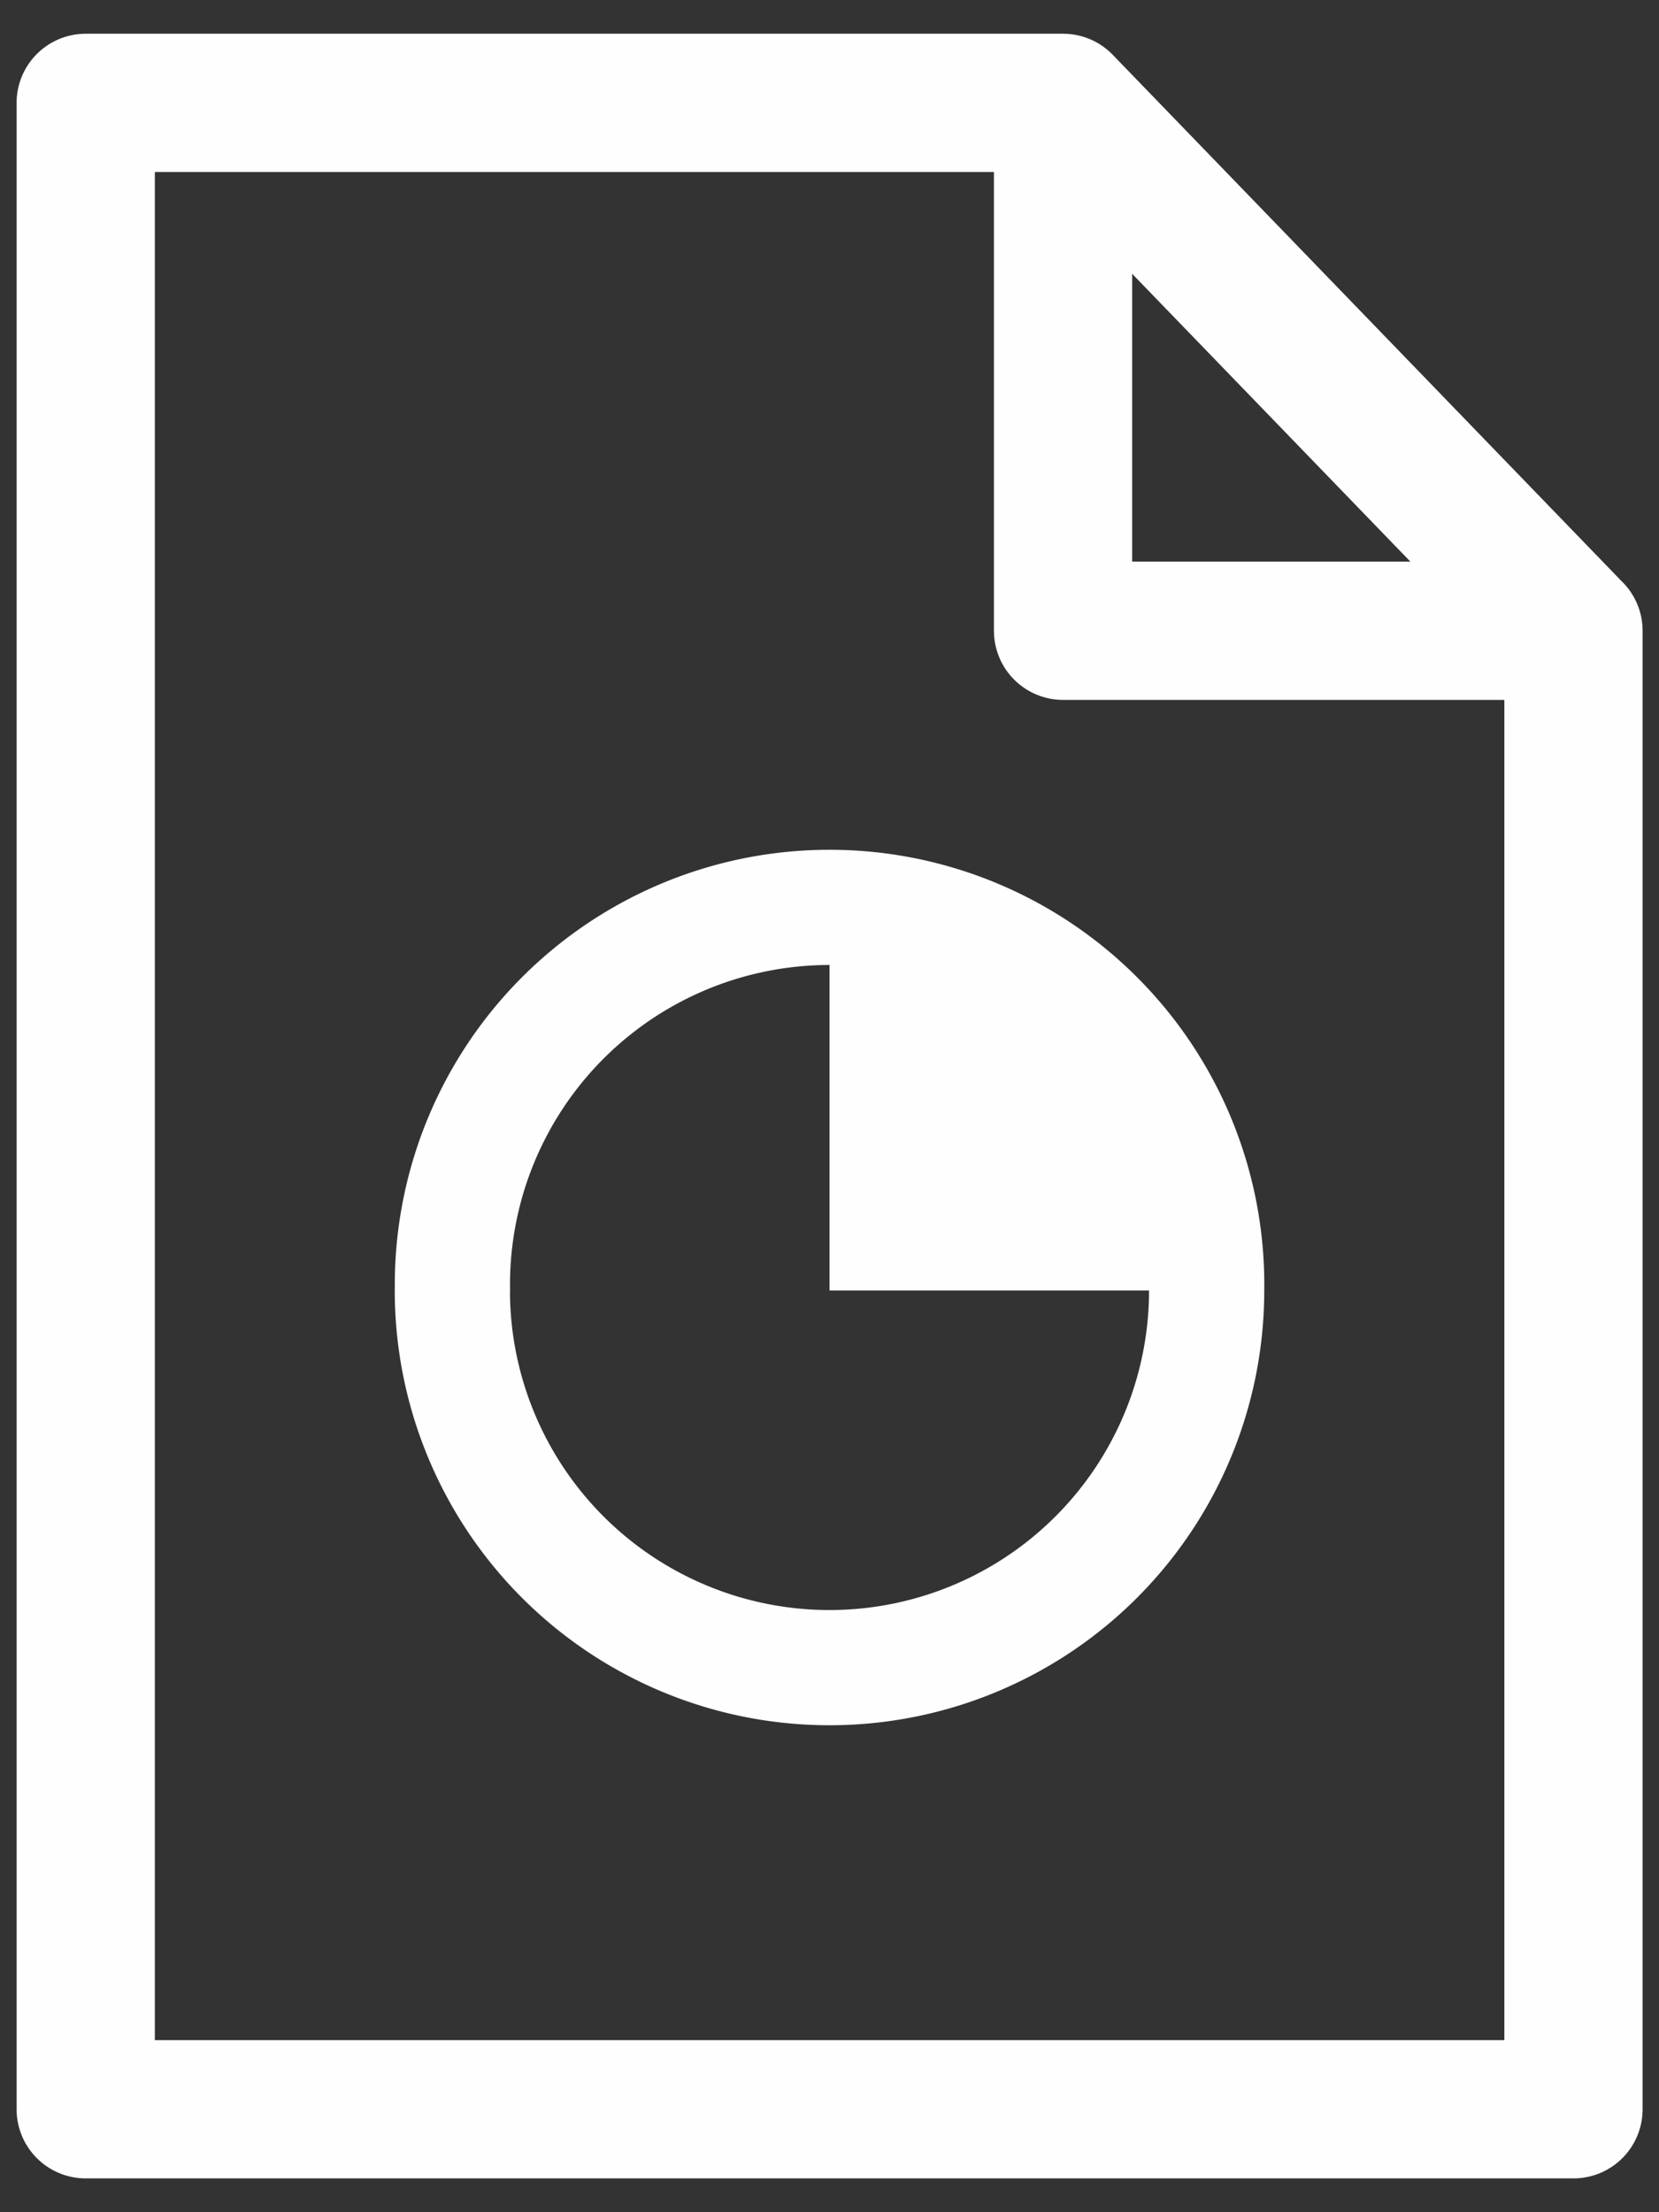 <svg xmlns="http://www.w3.org/2000/svg"   viewBox="0 0 18 24"><rect x="0" y="0" width="18" height="24" fill="#333333" stroke="none"/><g fill="none" fill-rule="evenodd"><path stroke="#FEFEFE" stroke-width="1.5" d="M11.534 6.843V1.116H.93v21.767h16.142V6.843zm0-5.727l5.537 5.727" stroke-linecap="round" stroke-linejoin="round"/><path stroke="#FEFEFE" stroke-width="1.25" d="M4.909 14a4.092 4.092 0 118.183 0 4.092 4.092 0 01-8.184 0z" stroke-linecap="round" stroke-linejoin="round"/><path fill="#FEFEFE" d="M9 9.909V14h4.092S11.985 10.41 9 9.91"/></g></svg>